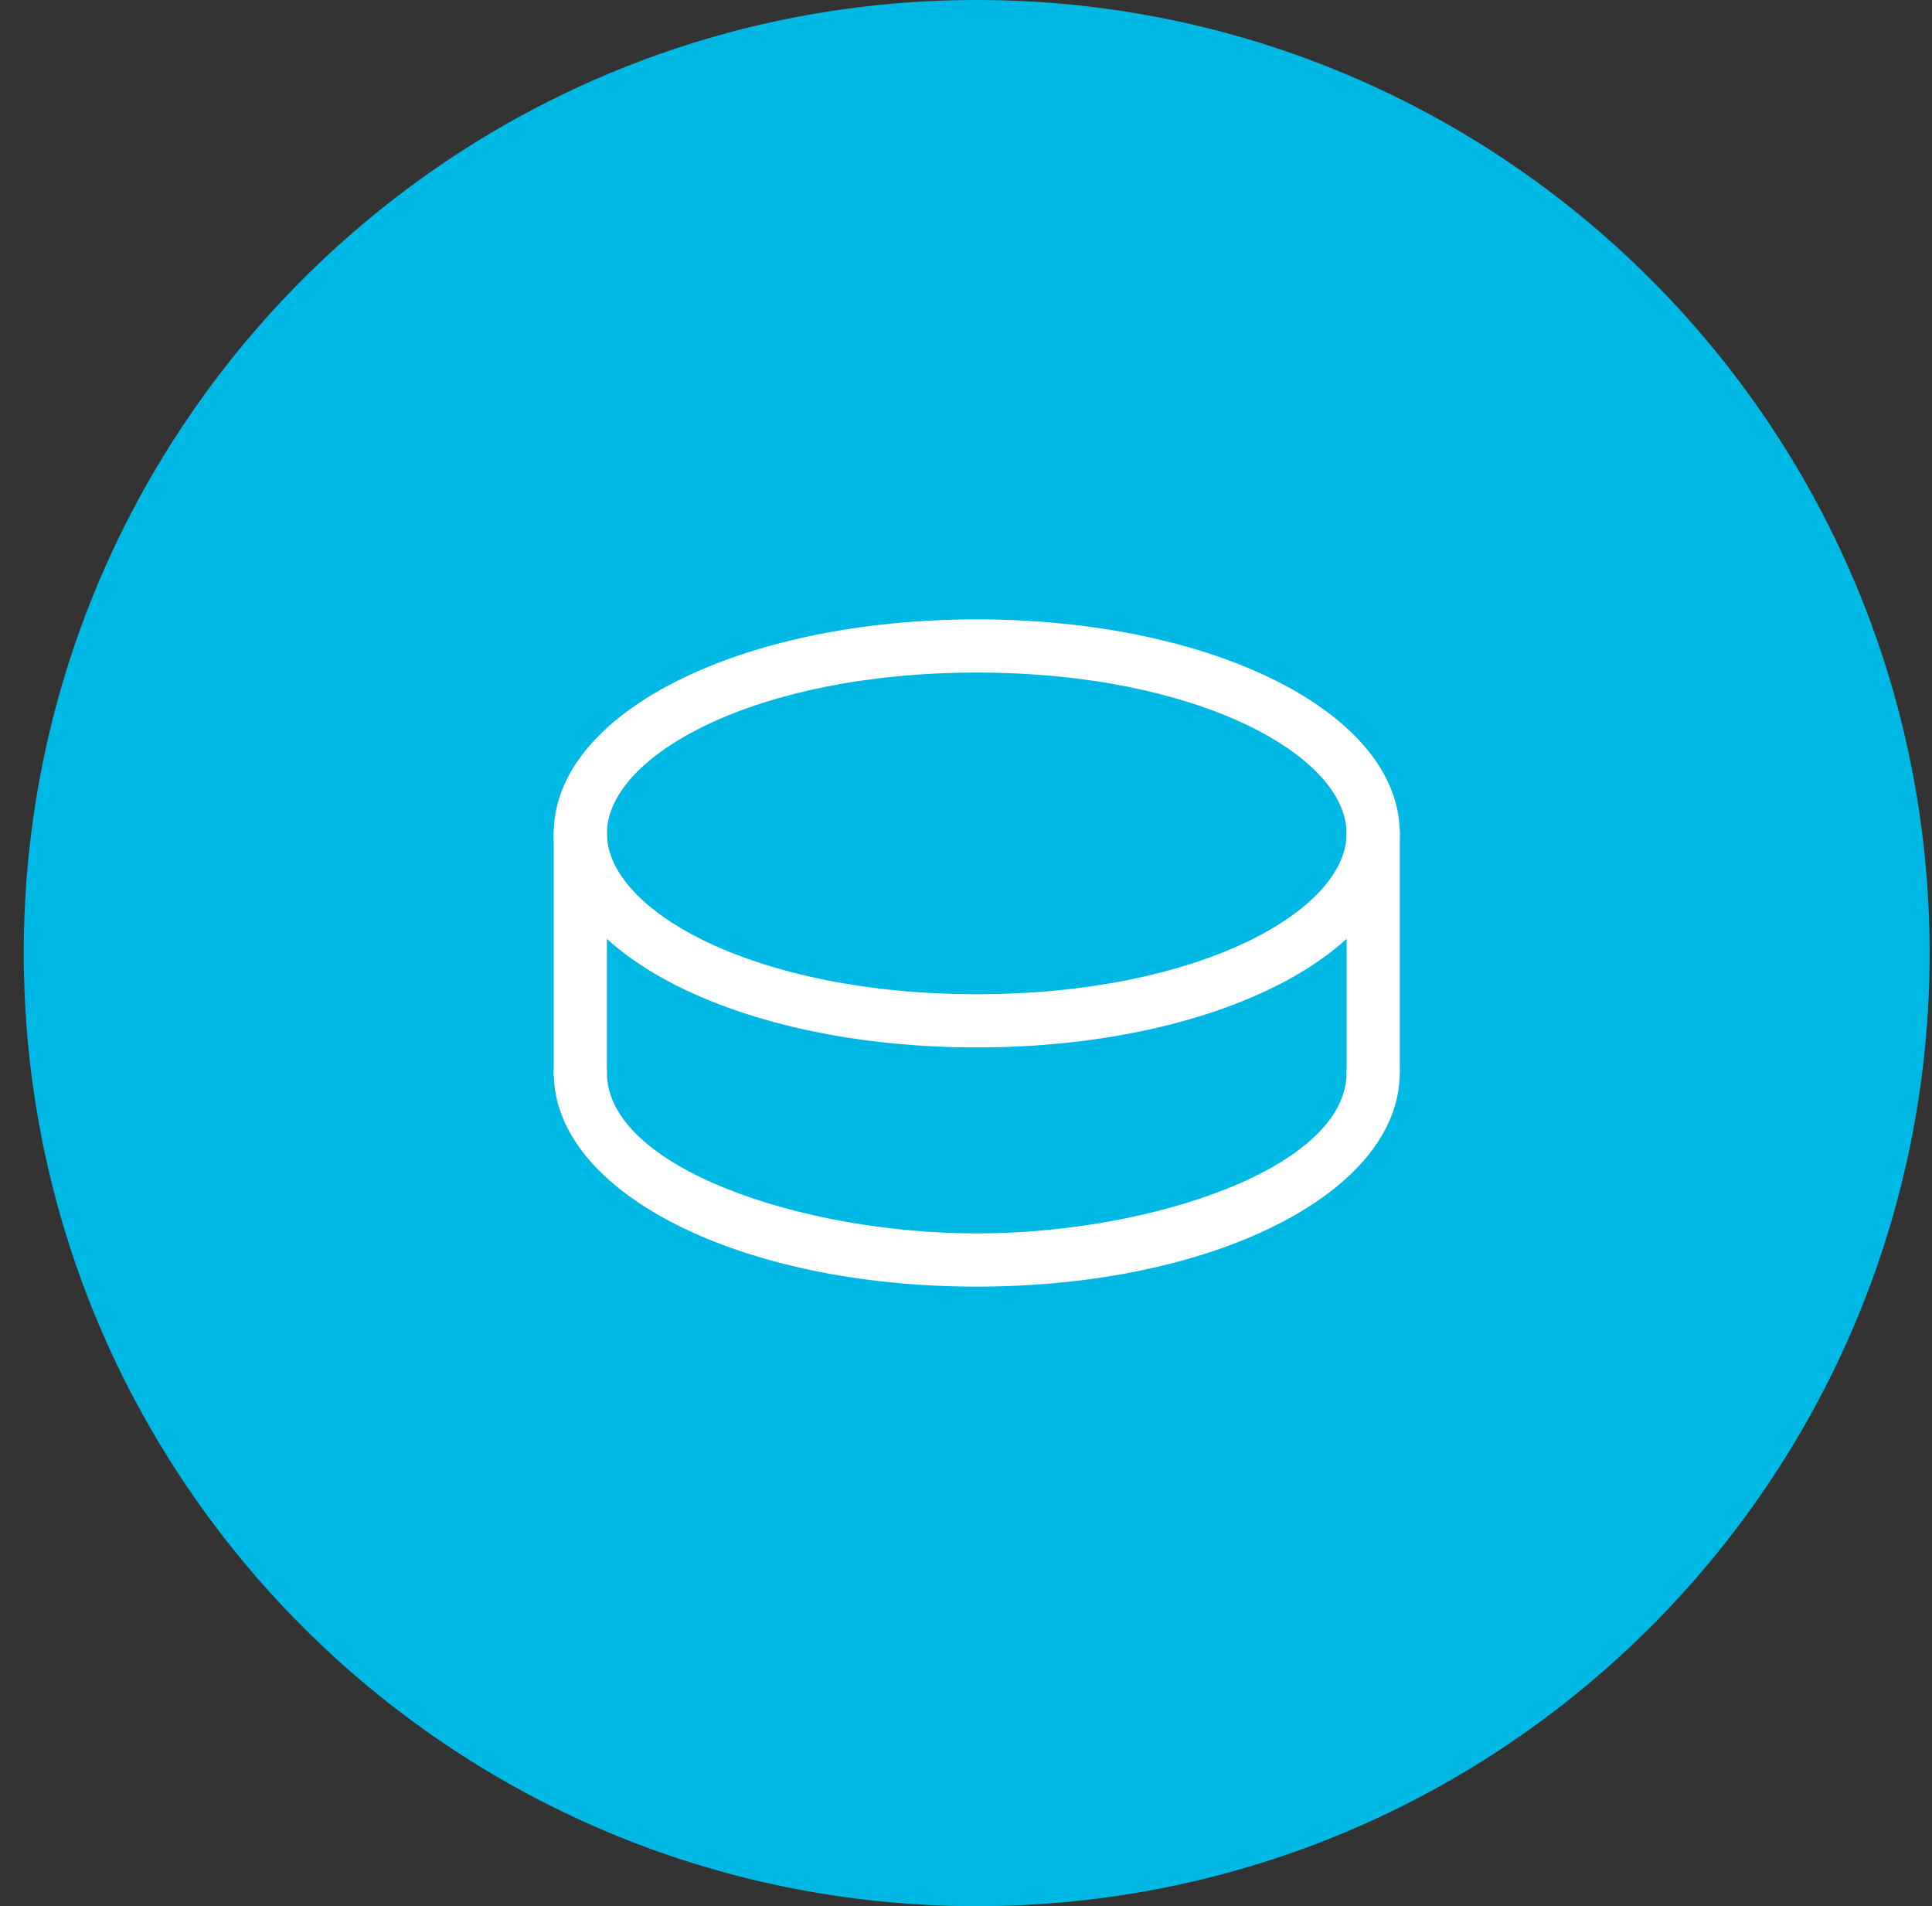 <svg width="74" height="73" viewBox="0 0 74 73" fill="none" xmlns="http://www.w3.org/2000/svg">
<rect x="0" y="0" width="74" height="73" fill="#333333" stroke="none"/>
<path d="M37.41 73C57.569 73 73.91 56.658 73.91 36.5C73.91 16.342 57.569 0 37.41 0C17.252 0 0.91 16.342 0.91 36.5C0.91 56.658 17.252 73 37.41 73Z" fill="#00B8E4"/>
<path d="M37.412 40.113C28.326 40.113 21.209 36.514 21.209 31.917C21.209 27.319 28.326 23.72 37.412 23.72C46.498 23.72 53.614 27.319 53.614 31.917C53.614 36.514 46.498 40.113 37.412 40.113ZM37.412 25.757C28.937 25.757 23.246 28.942 23.246 31.917C23.246 34.891 28.937 38.076 37.412 38.076C45.886 38.076 51.577 34.891 51.577 31.917C51.577 28.942 45.886 25.757 37.412 25.757Z" fill="white"/>
<path d="M37.412 49.273C28.326 49.273 21.209 45.674 21.209 41.077C21.209 40.513 21.664 40.058 22.228 40.058C22.791 40.058 23.246 40.513 23.246 41.077C23.246 44.71 30.709 47.236 37.412 47.236C44.114 47.236 51.577 44.71 51.577 41.077C51.577 40.513 52.032 40.031 52.596 40.031C53.159 40.031 53.614 40.459 53.614 41.023V41.077C53.614 45.674 46.498 49.273 37.412 49.273Z" fill="white"/>
<path d="M22.228 42.096C21.664 42.096 21.209 41.641 21.209 41.077V31.917C21.209 31.353 21.664 30.898 22.228 30.898C22.791 30.898 23.246 31.353 23.246 31.917V41.077C23.246 41.641 22.791 42.096 22.228 42.096Z" fill="white"/>
<path d="M52.597 42.042C52.033 42.042 51.578 41.587 51.578 41.023V31.862C51.578 31.299 52.033 30.844 52.597 30.844C53.16 30.844 53.615 31.299 53.615 31.862V41.023C53.615 41.587 53.16 42.042 52.597 42.042Z" fill="white"/>
</svg>
